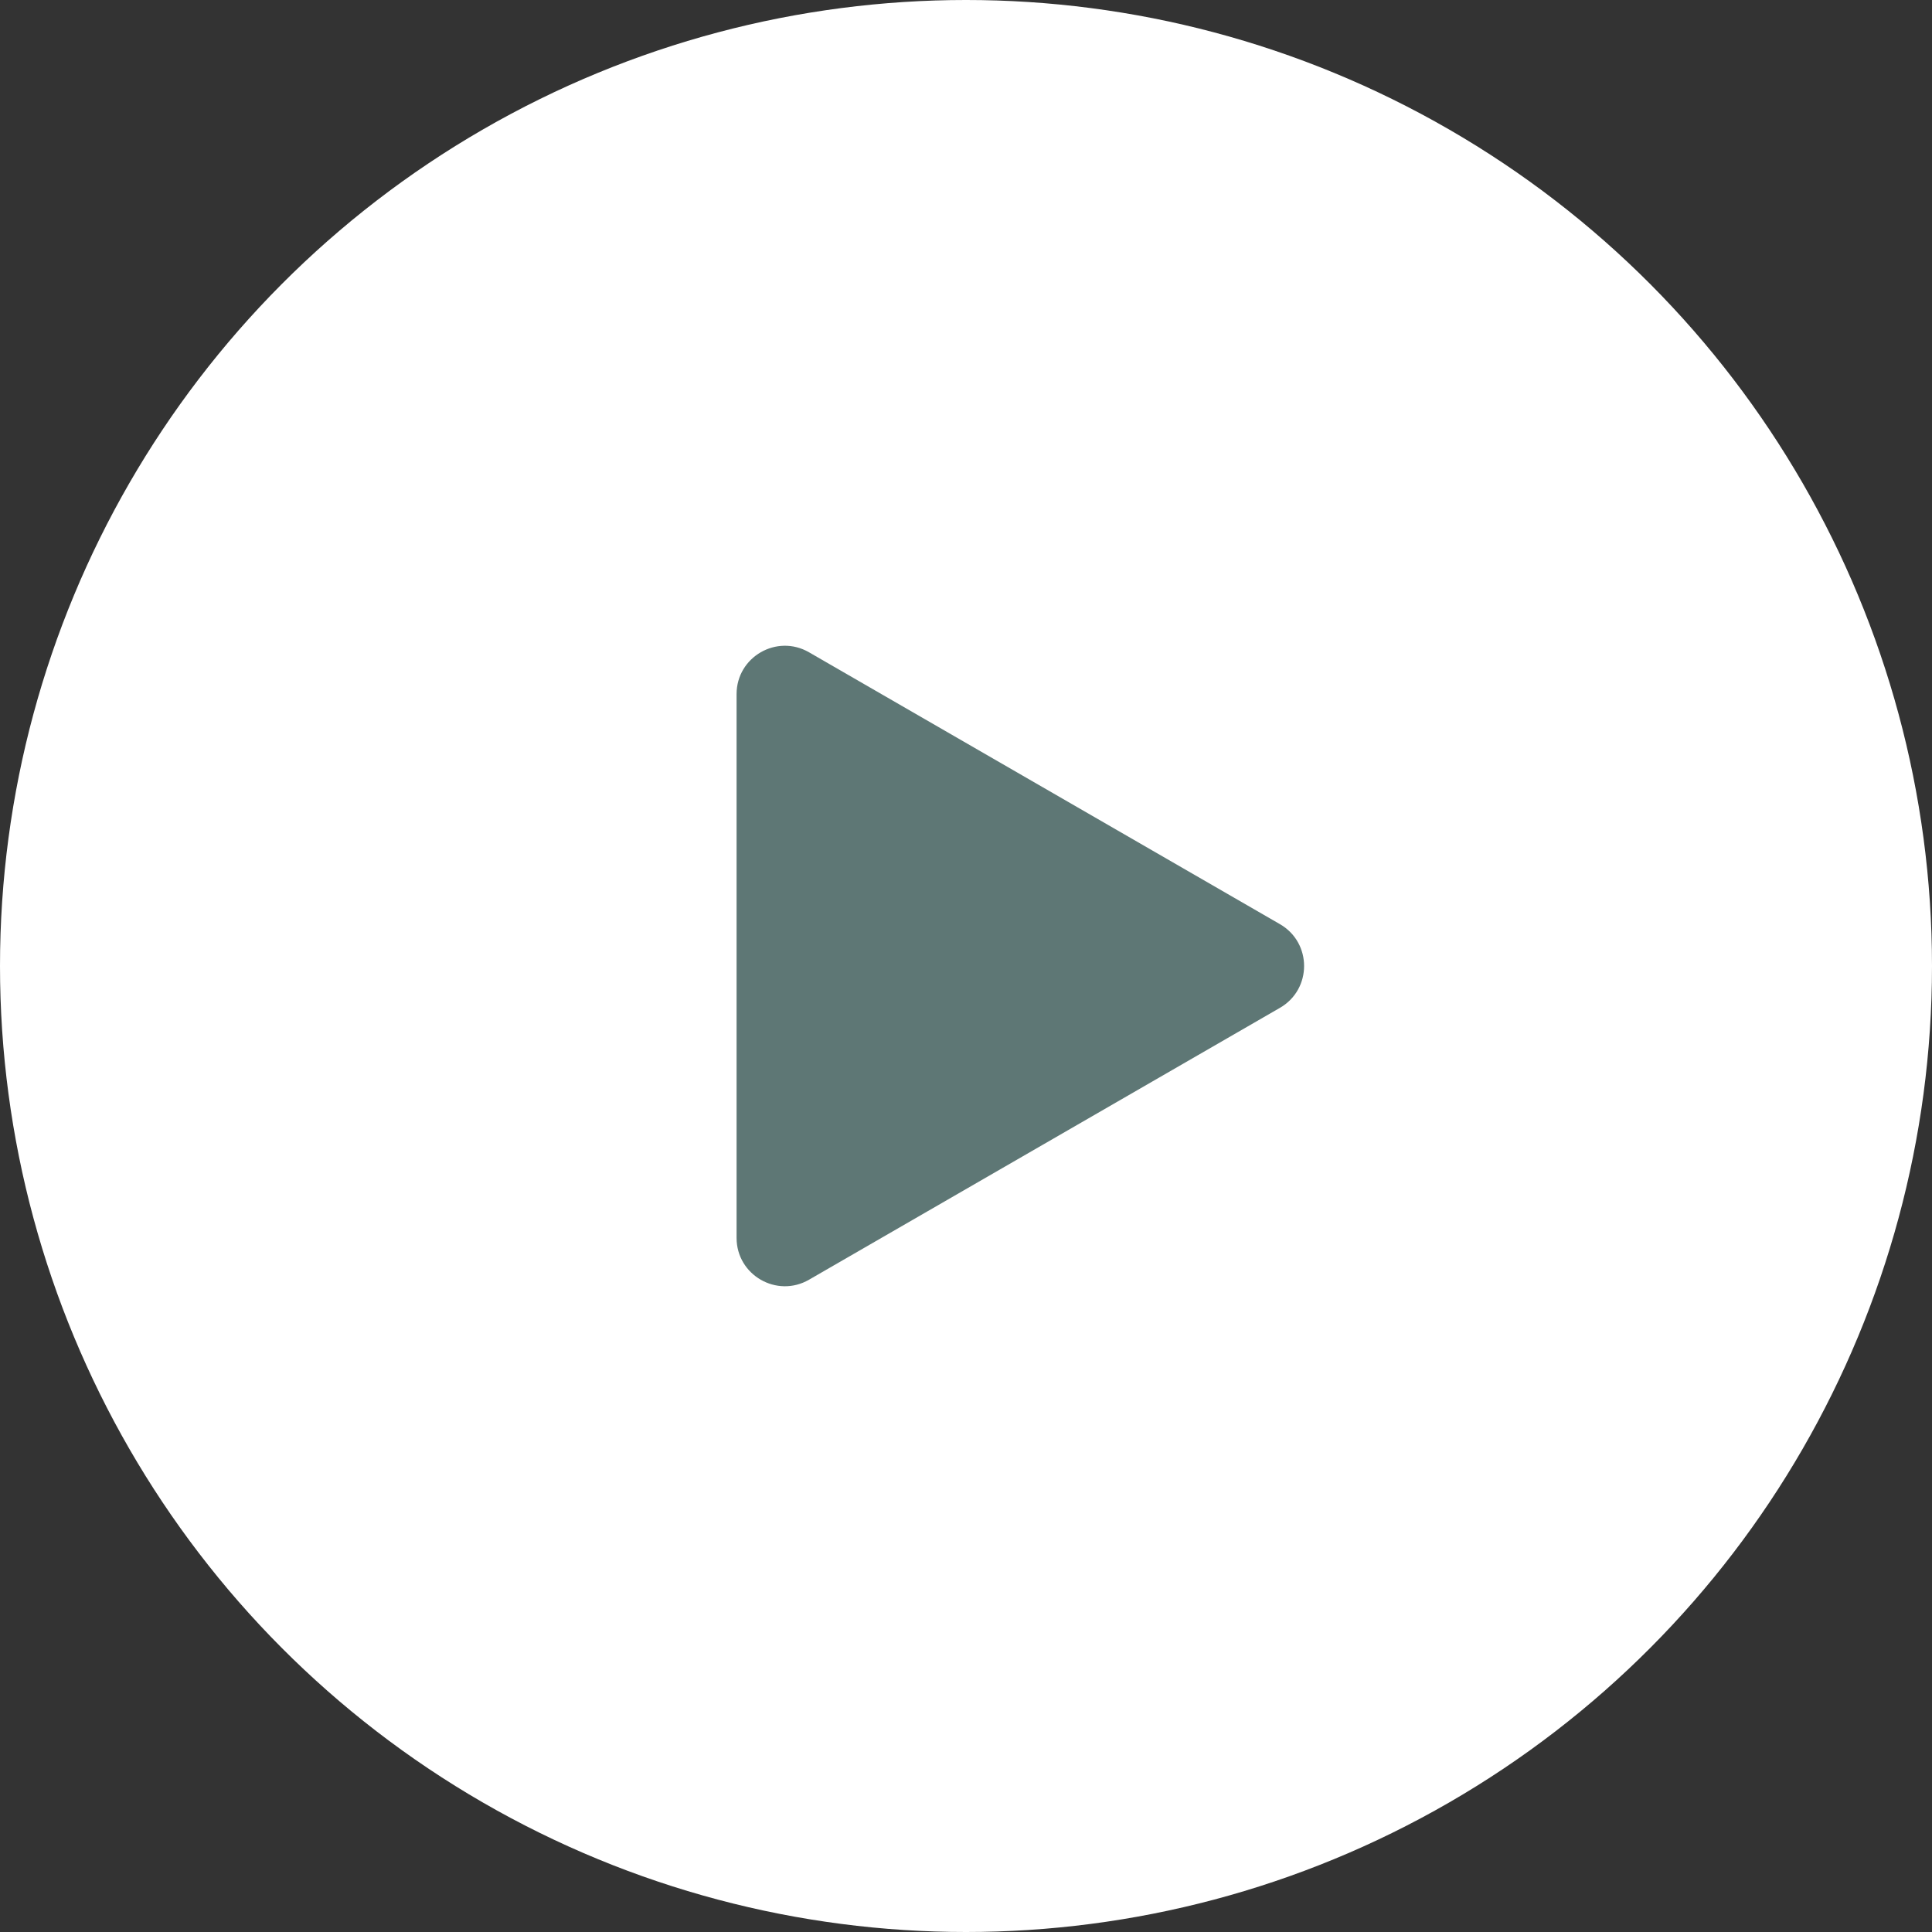    <svg viewBox="0 0 80 80" fill="none" xmlns="http://www.w3.org/2000/svg" xmlns:xlink="http://www.w3.org/1999/xlink" xmlns:svgjs="http://svgjs.com/svgjs">
                                <rect x="0" y="0" width="80" height="80" fill="#333333" stroke="none"/>
                                <circle cx="40" cy="40" r="40" fill="white"></circle>
                                <path d="M53 38.268C54.333 39.038 54.333 40.962 53 41.732L33.5 52.99C32.167 53.76 30.5 52.798 30.5 51.258L30.5 28.742C30.5 27.202 32.167 26.24 33.5 27.01L53 38.268Z" fill="#5E7775"></path>
                                <defs id="SvgjsDefs1009"></defs>
                            </svg>